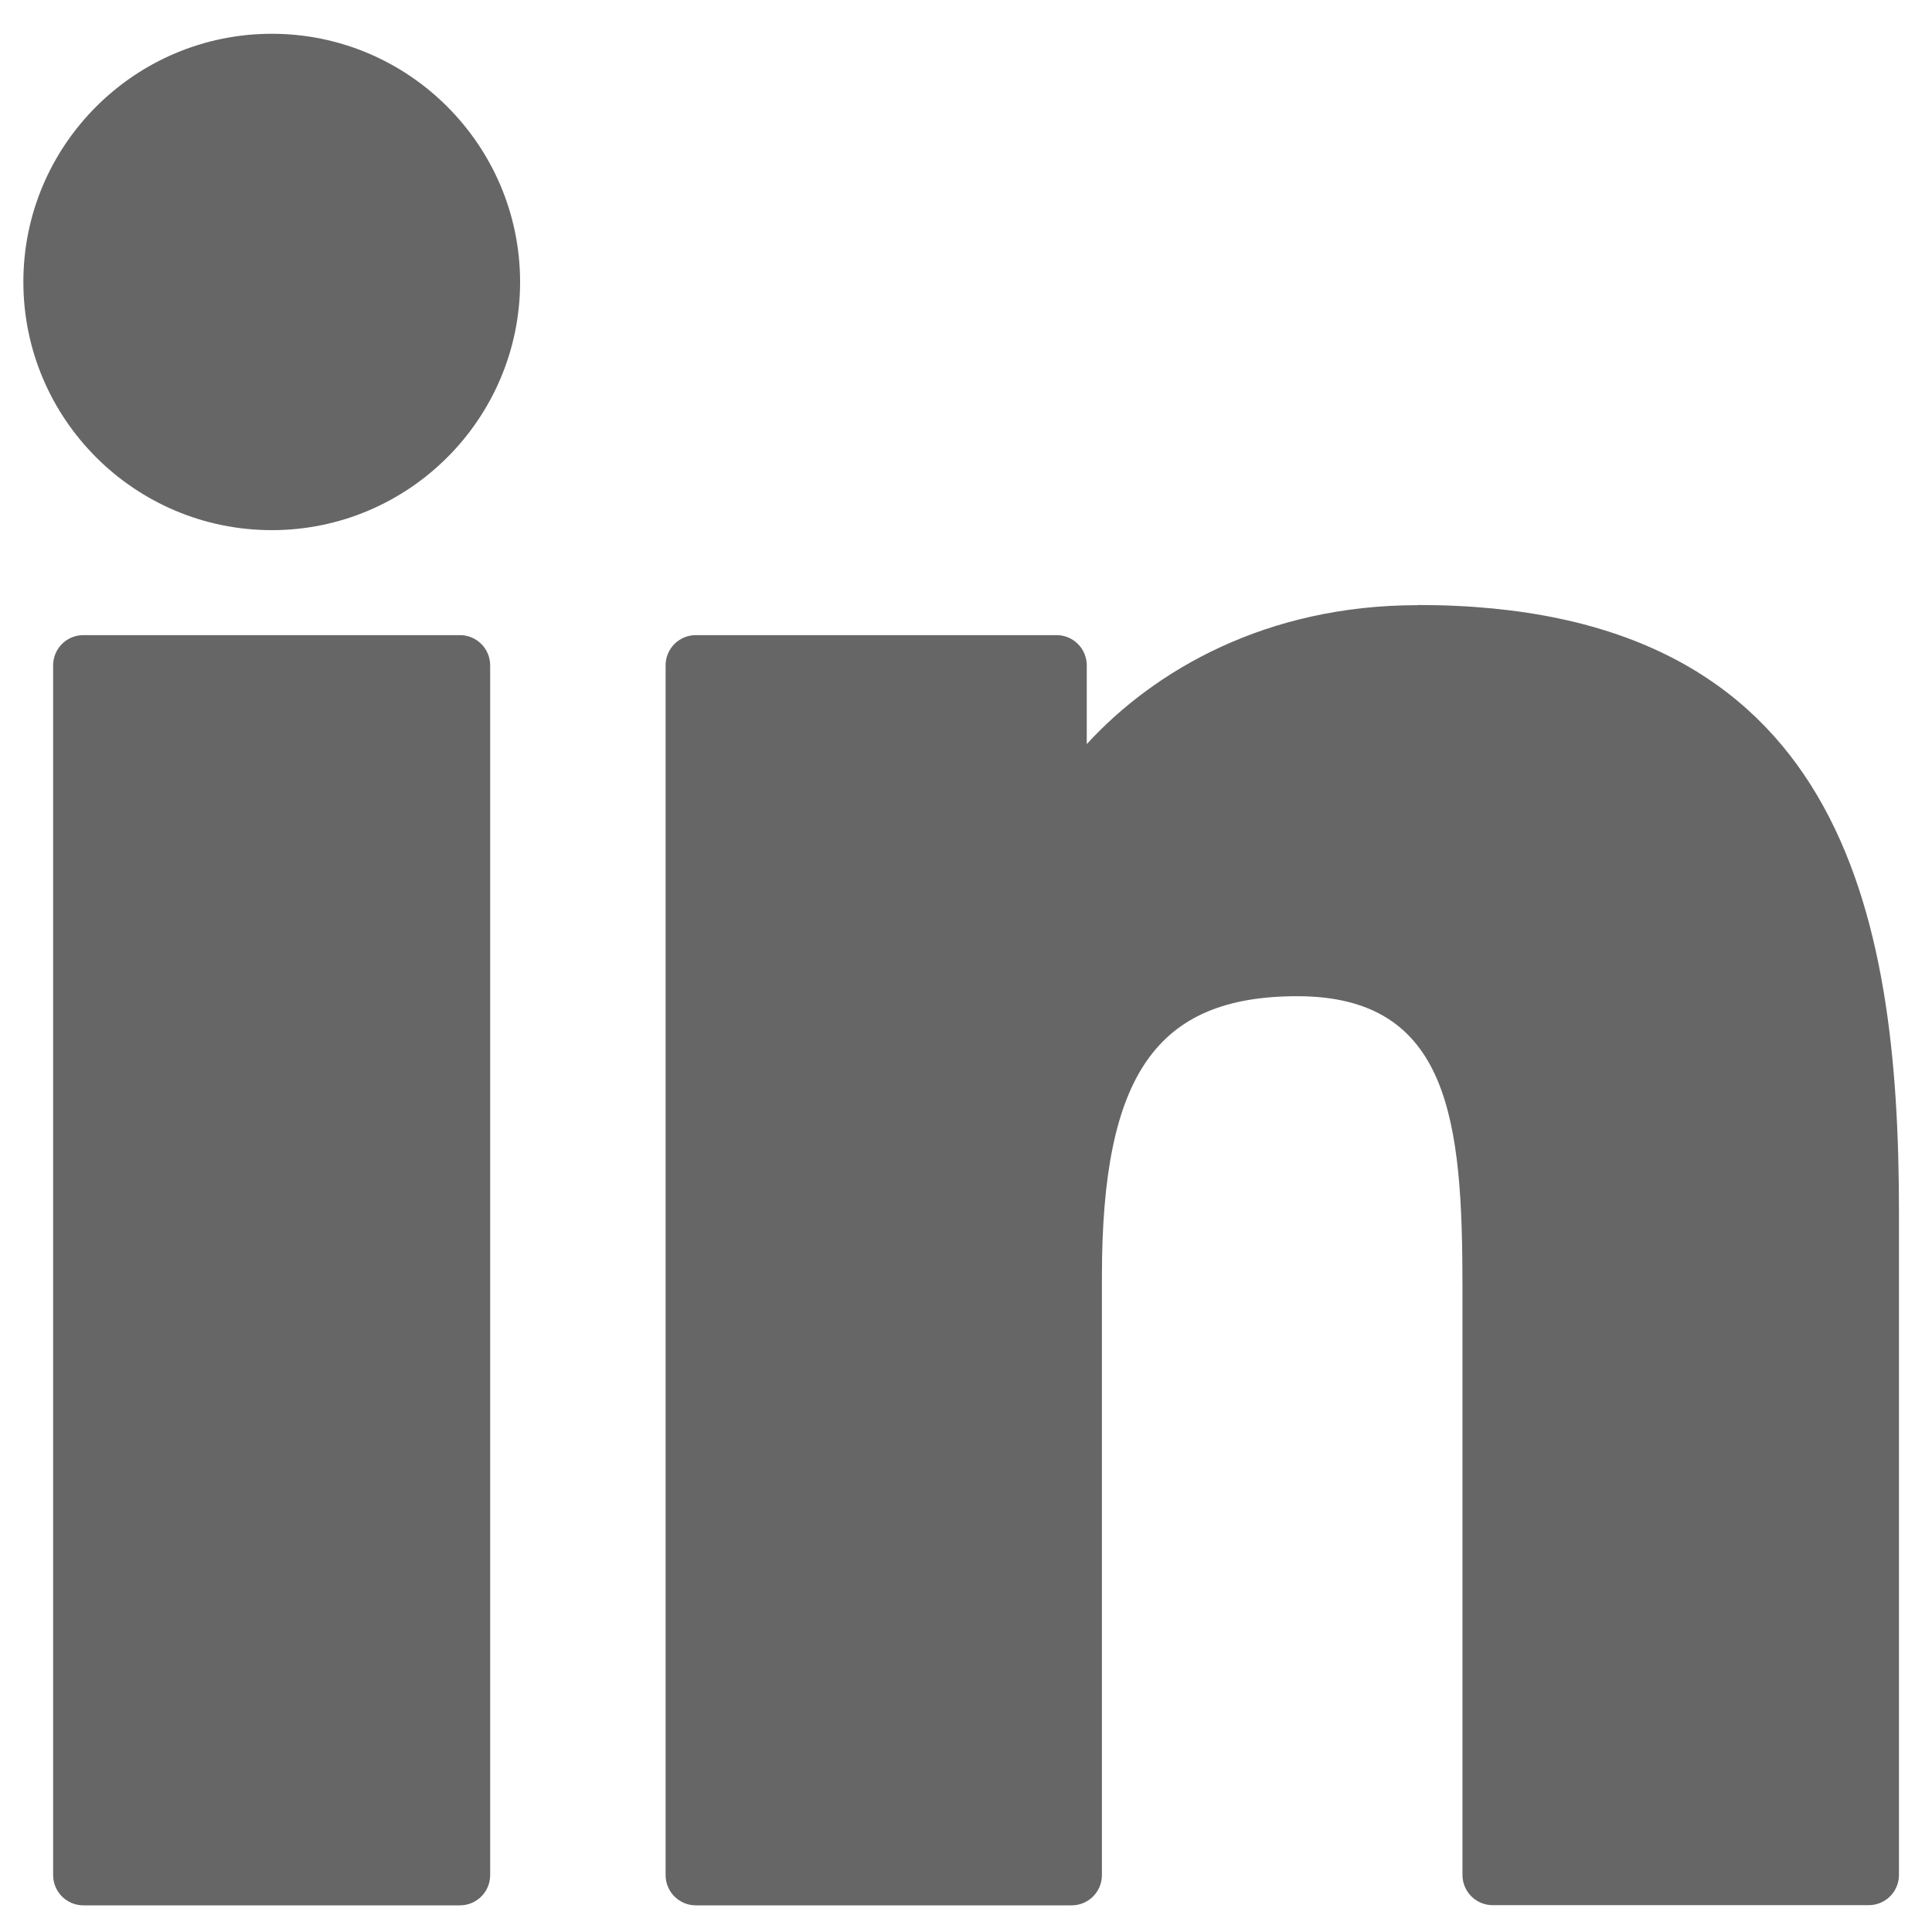 <?xml version="1.0" encoding="UTF-8" standalone="no"?>
<svg
   xmlns:dc="http://purl.org/dc/elements/1.1/"
   xmlns:cc="http://creativecommons.org/ns#"
   xmlns:rdf="http://www.w3.org/1999/02/22-rdf-syntax-ns#"
   xmlns:svg="http://www.w3.org/2000/svg"
   xmlns="http://www.w3.org/2000/svg"
   xmlns:sodipodi="http://sodipodi.sourceforge.net/DTD/sodipodi-0.dtd"
   xmlns:inkscape="http://www.inkscape.org/namespaces/inkscape"
   width="25"
   height="25"
   viewBox="0 0 10.583 10.583"
   version="1.1"
   id="svg464"
   inkscape:version="1.0.2 (e86c870879, 2021-01-15)"
   sodipodi:docname="social-icon-small-lnkin.svg">
  <defs
     id="defs458" />
  <sodipodi:namedview
     id="base"
     pagecolor="#ffffff"
     bordercolor="#666666"
     borderopacity="1.0"
     inkscape:pageopacity="0.0"
     inkscape:pageshadow="2"
     inkscape:zoom="7.9195959"
     inkscape:cx="35.615357"
     inkscape:cy="27.045687"
     inkscape:document-units="px"
     inkscape:current-layer="layer1"
     inkscape:document-rotation="0"
     showgrid="false"
     units="px"
     inkscape:window-width="1920"
     inkscape:window-height="1016"
     inkscape:window-x="0"
     inkscape:window-y="0"
     inkscape:window-maximized="1" />
  <g
     inkscape:label="Layer 1"
     inkscape:groupmode="layer"
     id="layer1">
    <path
       id="path383"
       style="fill:#666666;stroke-width:0.033"
       d="m 7.765,3.315 c -0.828,0 -1.441,0.356 -1.812,0.761 V 3.645 c 0,-0.092 -0.074,-0.166 -0.166,-0.166 H 3.812 c -0.092,0 -0.166,0.074 -0.166,0.166 v 6.626 c 0,0.092 0.074,0.166 0.166,0.166 H 5.87 c 0.092,0 0.166,-0.074 0.166,-0.166 V 6.992 c 0,-1.105 0.3,-1.535 1.07,-1.535 0.839,0 0.905,0.69 0.905,1.592 v 3.221 c 0,0.092 0.074,0.166 0.166,0.166 h 2.059 c 0.092,0 0.166,-0.074 0.166,-0.166 V 6.636 c 0,-1.643 -0.313,-3.322 -2.636,-3.322 z M 1.489,0.185 c -0.75,0 -1.361,0.61 -1.361,1.359 0,0.75 0.61,1.36 1.361,1.36 0.75,0 1.36,-0.61 1.36,-1.36 C 2.848,0.795 2.238,0.185 1.489,0.185 Z M 2.519,3.479 H 0.457 c -0.092,0 -0.166,0.074 -0.166,0.166 v 6.626 c 0,0.092 0.074,0.166 0.166,0.166 H 2.519 c 0.092,0 0.166,-0.074 0.166,-0.166 V 3.645 c 0,-0.092 -0.074,-0.166 -0.166,-0.166 z" />
  </g>
</svg>
